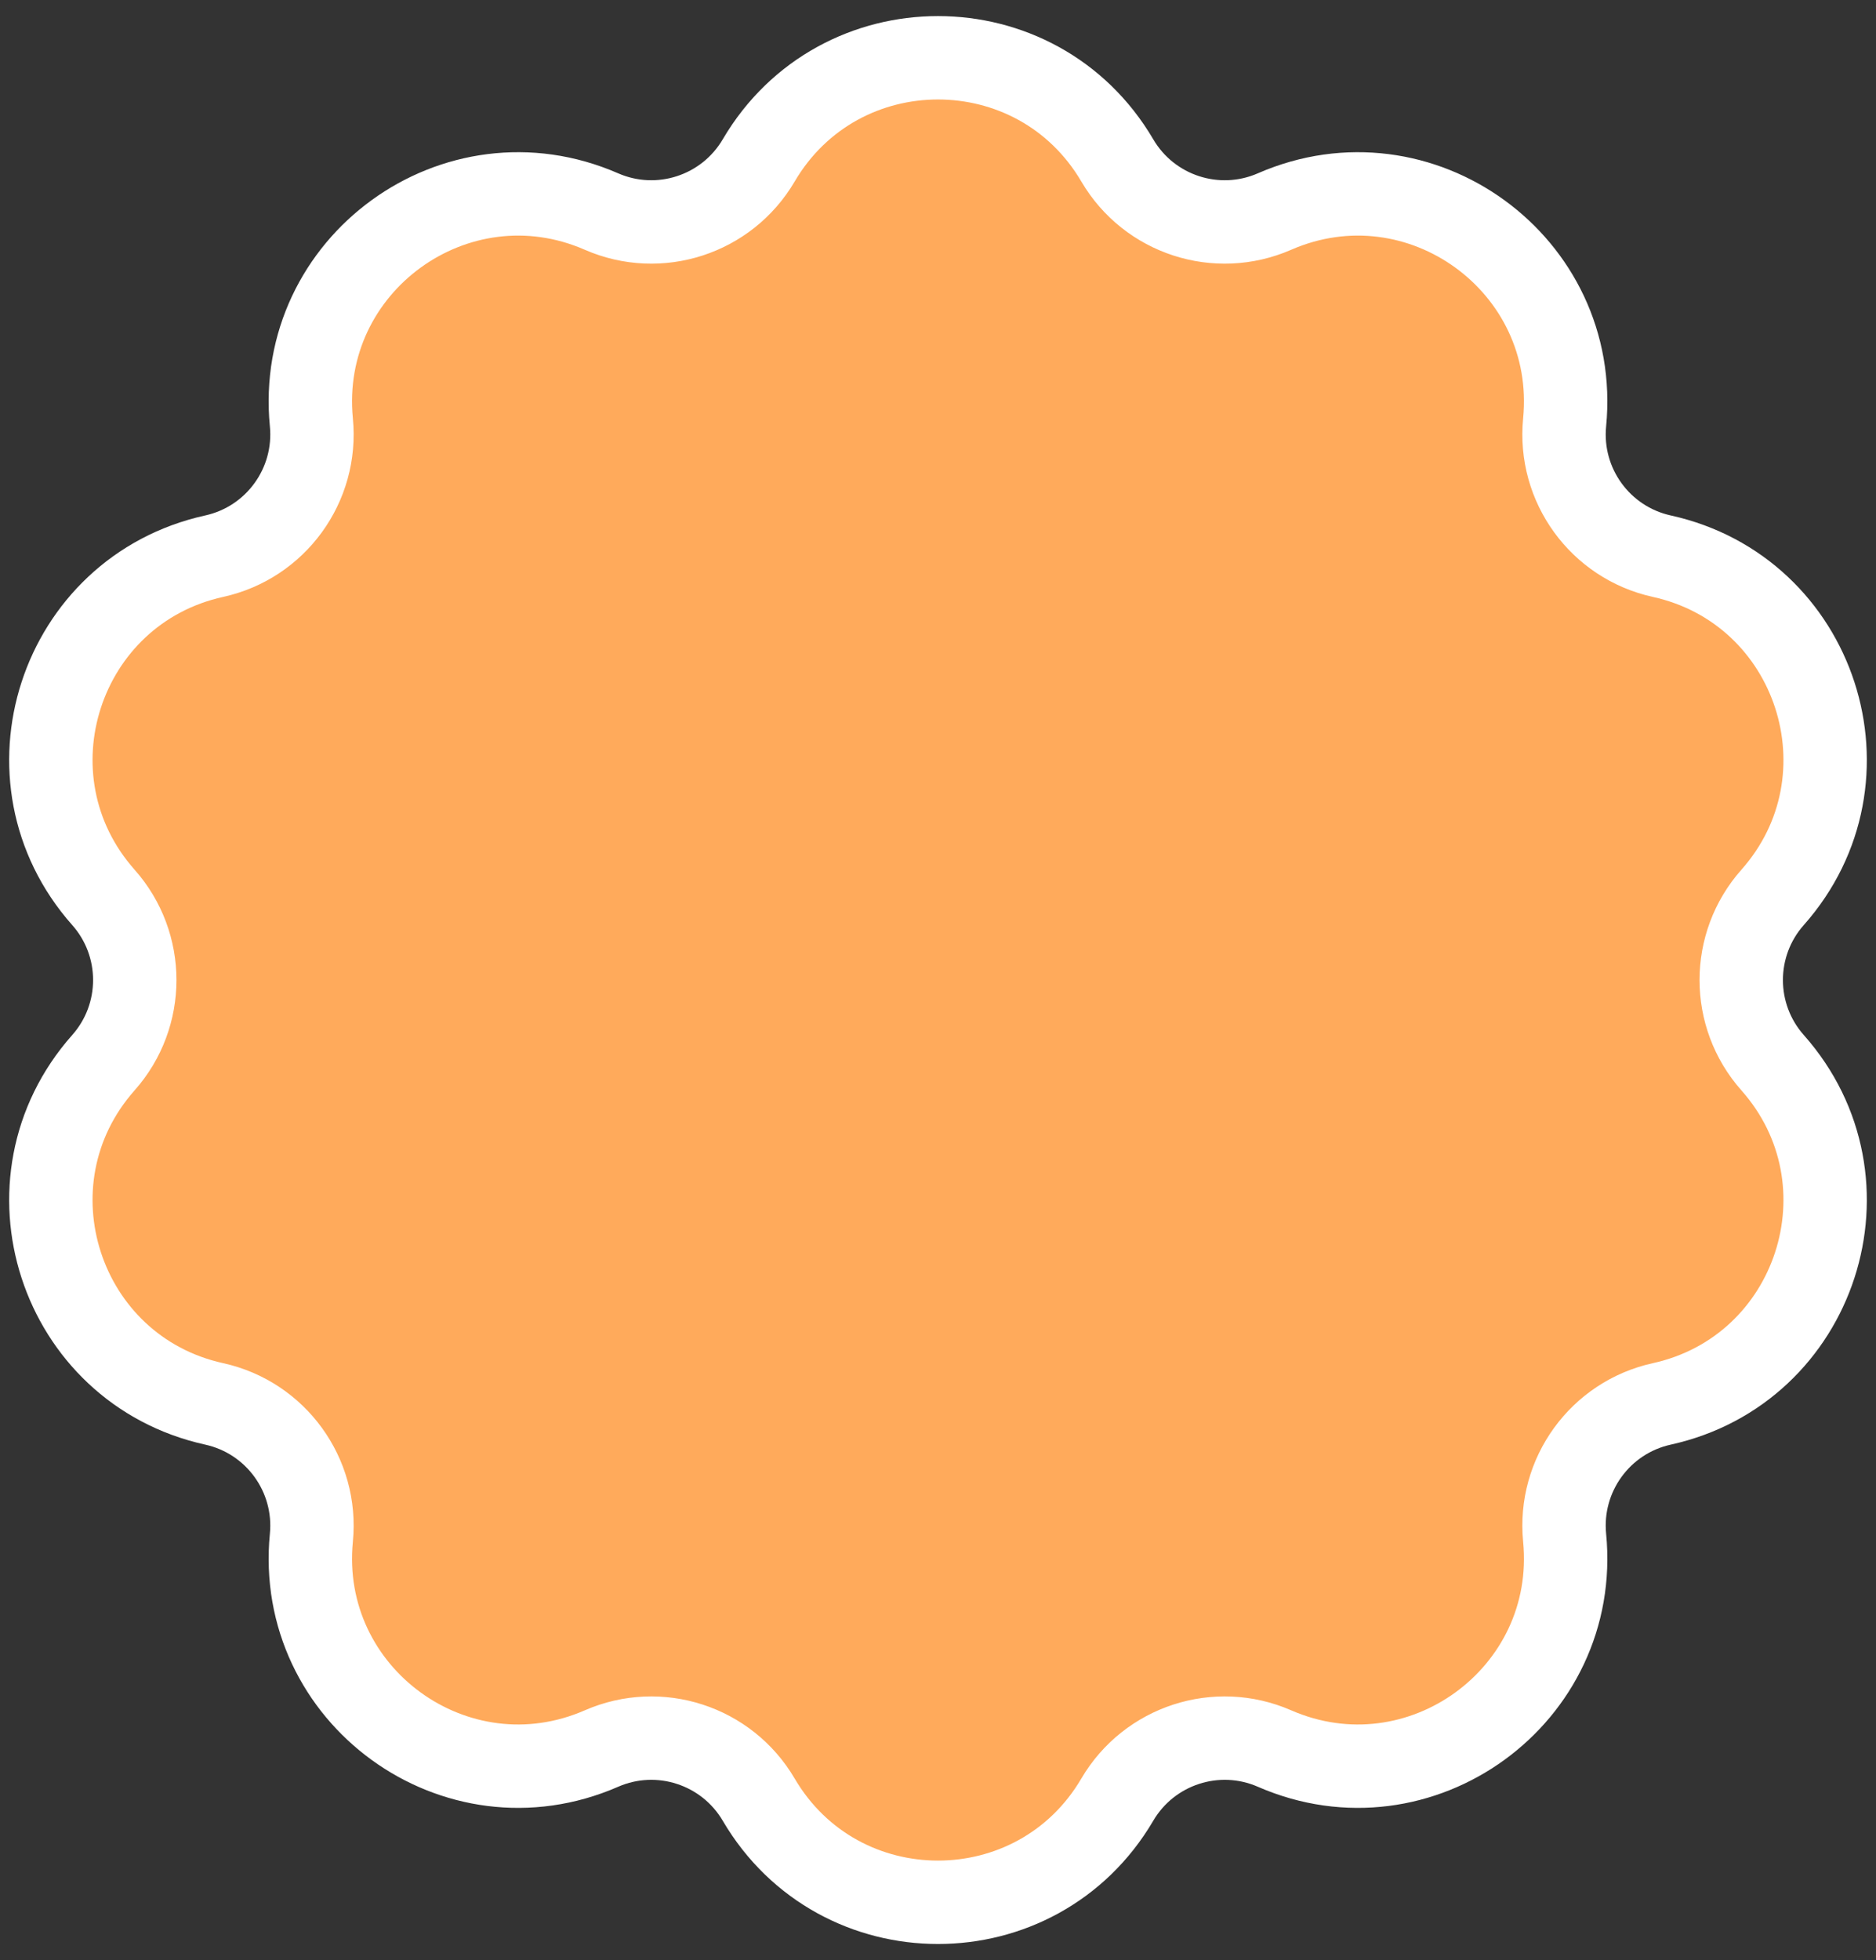 <?xml version="1.0" encoding="UTF-8"?>
<svg xmlns="http://www.w3.org/2000/svg" width="90" height="94" viewBox="0 0 90 94" fill="none">
  <rect x="0" y="0" width="90" height="94" fill="#333333" stroke="none"/>
  <path id="Star 4" d="M53.602 7.694C49.746 1.13 40.254 1.13 36.398 7.694C34.866 10.302 31.628 11.354 28.856 10.145C21.878 7.101 14.199 12.68 14.938 20.257C15.231 23.267 13.23 26.022 10.276 26.673C2.842 28.312 -0.091 37.339 4.96 43.035C6.967 45.297 6.967 48.703 4.96 50.965C-0.091 56.661 2.842 65.688 10.276 67.327C13.23 67.978 15.231 70.733 14.938 73.743C14.199 81.32 21.878 86.899 28.856 83.855C31.628 82.646 34.866 83.698 36.398 86.305C40.254 92.87 49.746 92.87 53.602 86.305C55.134 83.698 58.372 82.646 61.144 83.855C68.122 86.899 75.801 81.32 75.062 73.743C74.769 70.733 76.77 67.978 79.724 67.327C87.158 65.688 90.091 56.661 85.04 50.965C83.033 48.703 83.033 45.297 85.04 43.035C90.091 37.339 87.158 28.312 79.724 26.673C76.77 26.022 74.769 23.267 75.062 20.257C75.801 12.68 68.122 7.101 61.144 10.145C58.372 11.354 55.134 10.302 53.602 7.694Z" fill="#FFAA5B" stroke="white" stroke-width="4"></path>
</svg>
